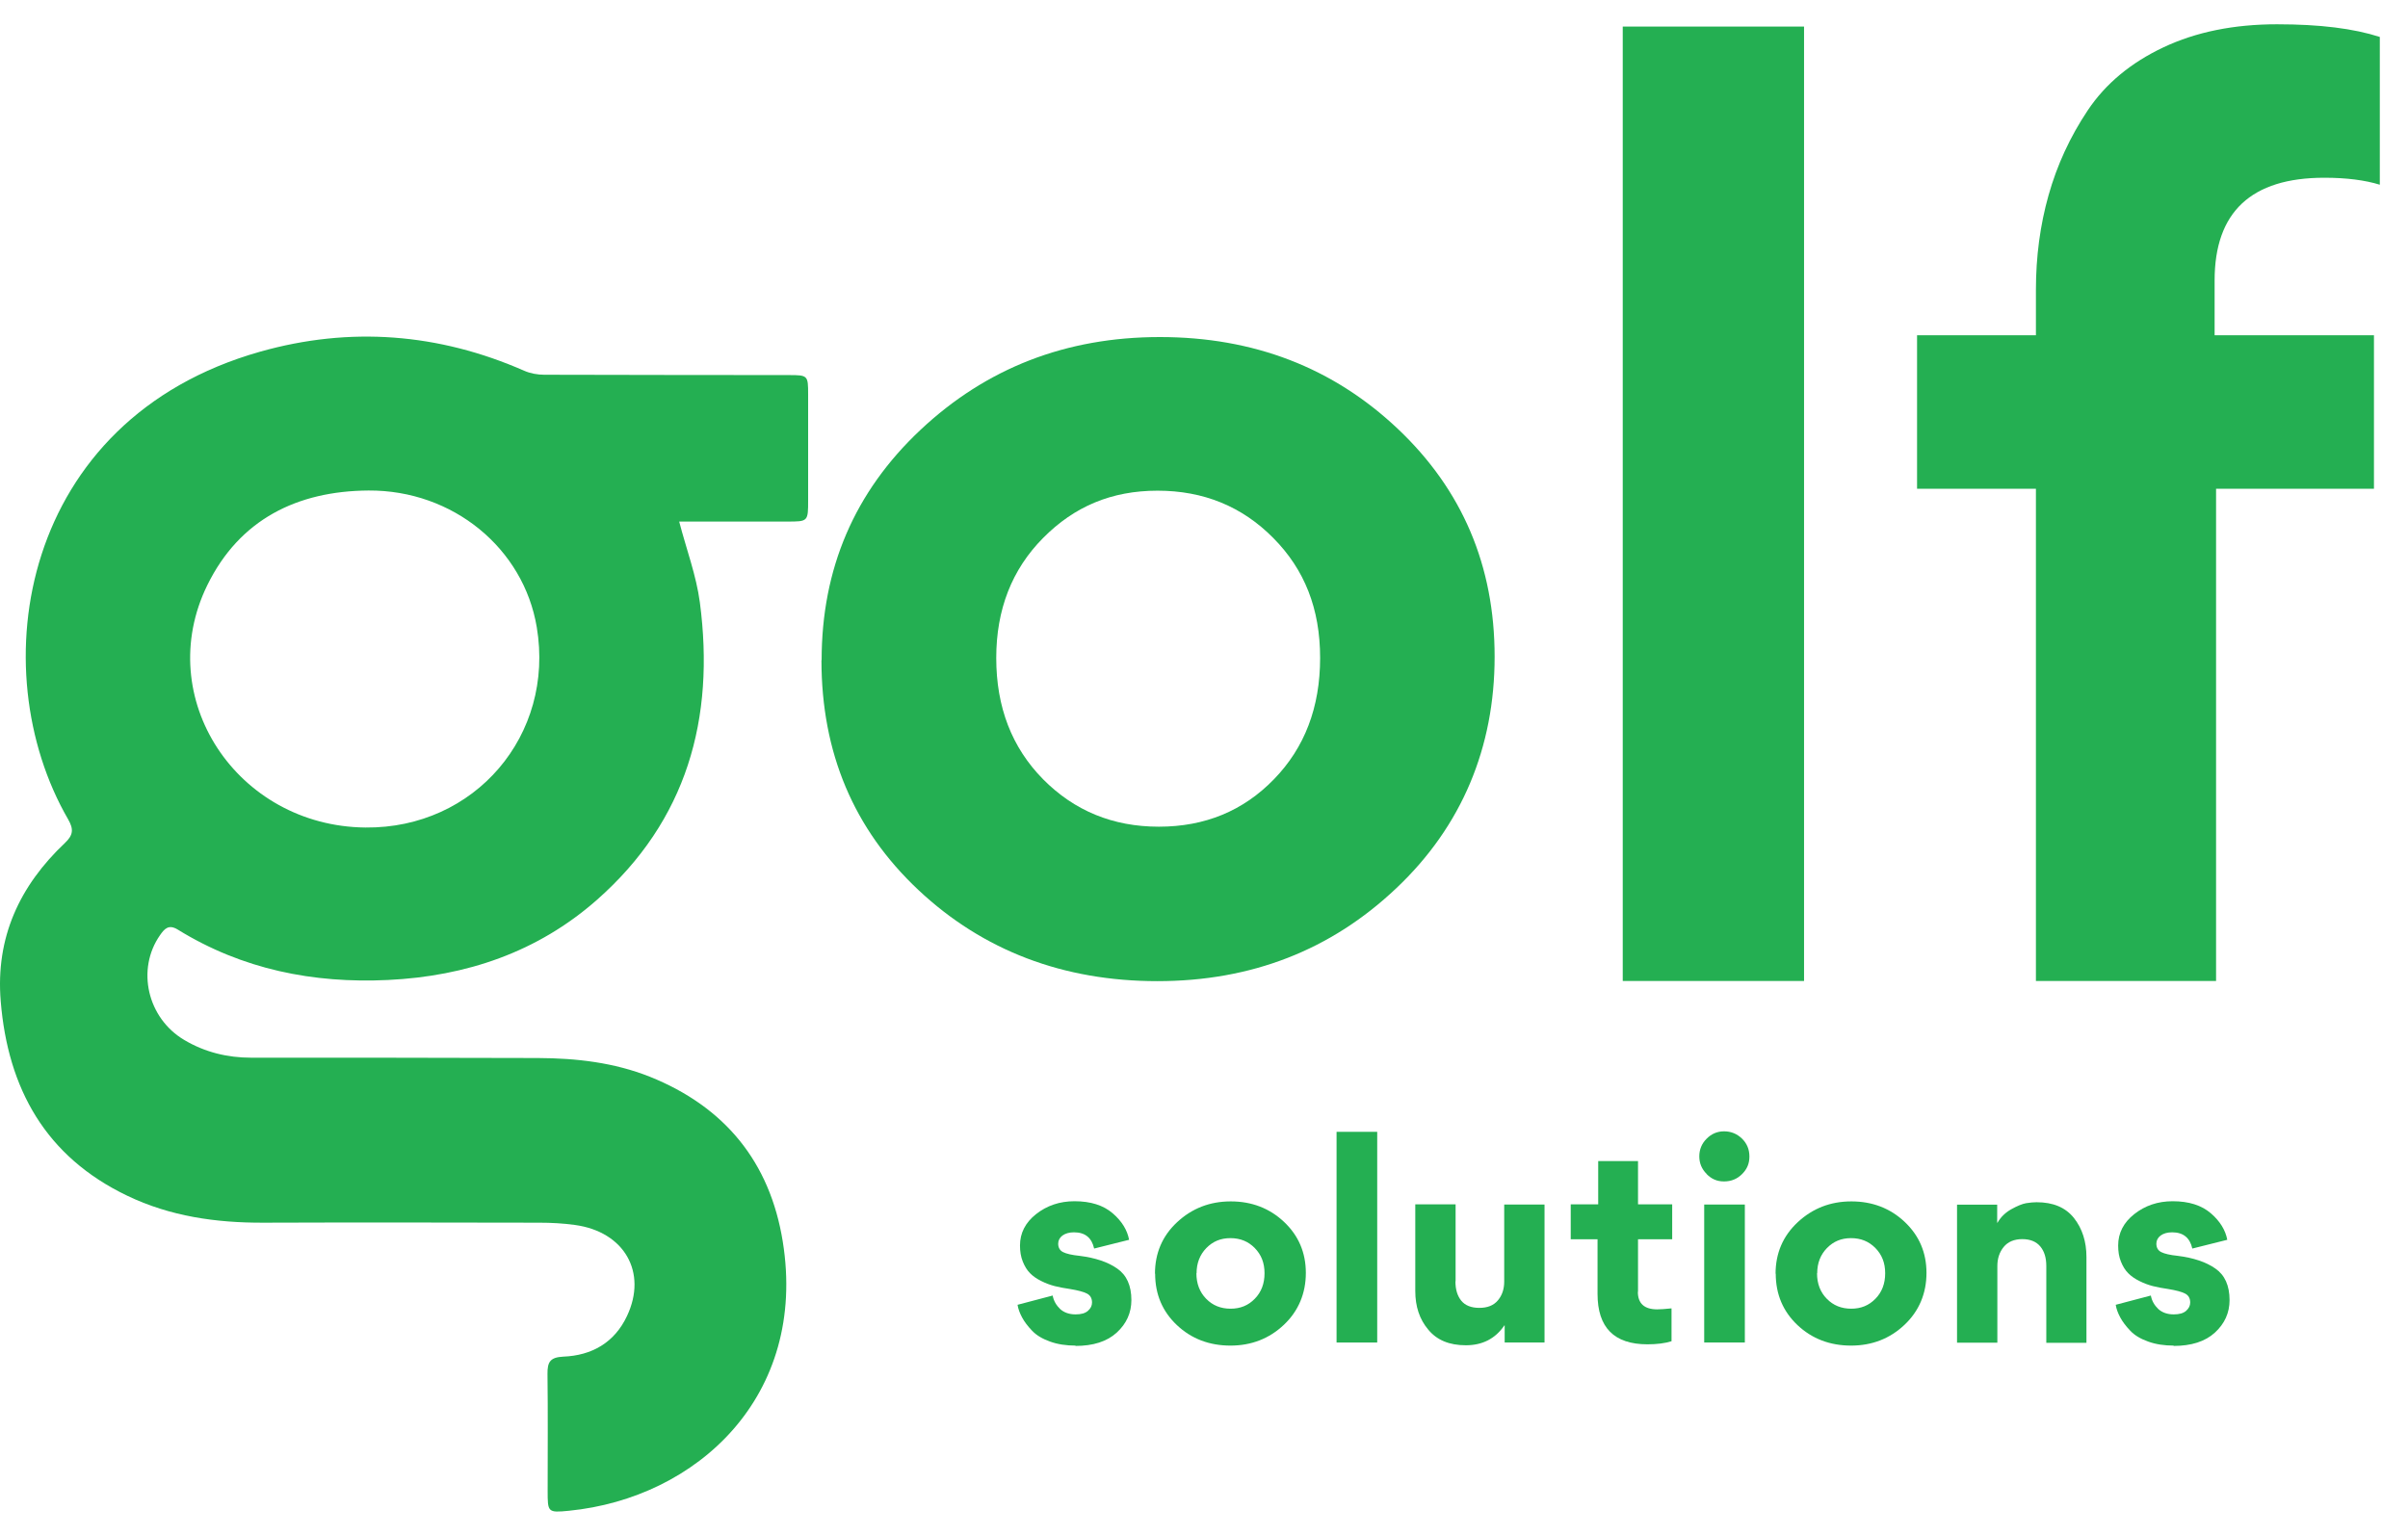 <?xml version="1.0" encoding="UTF-8"?> <svg xmlns="http://www.w3.org/2000/svg" width="58" height="37" viewBox="0 0 58 37" fill="none"><g clip-path="url(#clip0_190_586)"><path d="M16.36 12.569C16.536 13.242 16.771 13.865 16.857 14.511C17.225 17.308 16.548 19.767 14.374 21.682C12.945 22.939 11.229 23.519 9.345 23.609C7.544 23.695 5.836 23.354 4.282 22.395C4.066 22.262 3.964 22.371 3.855 22.528C3.279 23.351 3.549 24.529 4.438 25.054C4.932 25.348 5.476 25.481 6.048 25.481C8.351 25.481 10.657 25.481 12.96 25.489C13.877 25.493 14.785 25.595 15.651 25.939C17.456 26.664 18.545 27.991 18.854 29.91C19.454 33.635 16.79 36.09 13.704 36.396C13.191 36.447 13.191 36.431 13.191 35.914C13.191 34.978 13.199 34.038 13.187 33.102C13.184 32.812 13.25 32.699 13.567 32.683C14.253 32.656 14.801 32.346 15.102 31.704C15.6 30.651 15.036 29.672 13.849 29.511C13.567 29.472 13.277 29.456 12.992 29.456C10.775 29.452 8.558 29.448 6.342 29.456C5.202 29.46 4.098 29.303 3.064 28.806C1.102 27.866 0.189 26.229 0.017 24.118C-0.109 22.587 0.471 21.341 1.564 20.308C1.763 20.119 1.779 19.979 1.642 19.74C-0.461 16.109 0.495 10.105 6.267 8.472C8.429 7.861 10.563 8.026 12.631 8.934C12.776 8.997 12.948 9.028 13.109 9.028C15.071 9.036 17.033 9.032 18.999 9.036C19.457 9.036 19.465 9.044 19.465 9.498C19.465 10.348 19.465 11.198 19.465 12.044C19.465 12.565 19.465 12.565 18.96 12.565C18.091 12.565 17.221 12.565 16.364 12.565L16.36 12.569ZM8.801 19.936C11.437 19.963 13.364 17.711 12.929 15.111C12.612 13.211 10.912 11.805 8.876 11.817C7.156 11.829 5.77 12.514 4.994 14.096C3.663 16.81 5.703 19.904 8.801 19.936Z" fill="#24AF52"></path><path d="M19.79 15.906C19.79 13.701 20.581 11.852 22.167 10.36C23.753 8.868 25.676 8.12 27.936 8.12C30.196 8.12 32.107 8.856 33.666 10.329C35.224 11.802 36 13.634 36 15.82C36 18.005 35.212 19.904 33.634 21.396C32.06 22.889 30.141 23.637 27.877 23.637C25.613 23.637 23.679 22.904 22.12 21.44C20.561 19.975 19.786 18.13 19.786 15.906H19.79ZM23.996 15.851C23.996 17.038 24.372 18.009 25.124 18.773C25.876 19.532 26.804 19.916 27.912 19.916C29.021 19.916 29.945 19.536 30.685 18.773C31.425 18.013 31.797 17.038 31.797 15.851C31.797 14.664 31.422 13.72 30.669 12.961C29.918 12.201 28.989 11.821 27.881 11.821C26.773 11.821 25.876 12.201 25.124 12.961C24.372 13.72 23.996 14.684 23.996 15.851Z" fill="#24AF52"></path><path d="M43.453 0.64V23.633H39.086V0.64H43.453Z" fill="#24AF52"></path><path d="M57.188 11.774H53.377V23.633H49.038V11.774H46.175V8.077H49.038V6.98C49.038 6.185 49.139 5.422 49.343 4.701C49.547 3.977 49.86 3.295 50.287 2.657C50.714 2.018 51.321 1.513 52.108 1.141C52.895 0.769 53.808 0.585 54.846 0.585C55.883 0.585 56.69 0.687 57.321 0.89V4.45C56.968 4.341 56.522 4.282 55.985 4.282C54.223 4.282 53.342 5.108 53.342 6.757V8.077H57.18V11.774H57.188Z" fill="#24AF52"></path><path d="M25.907 32.417C25.68 32.417 25.473 32.386 25.289 32.319C25.105 32.253 24.96 32.166 24.858 32.057C24.752 31.947 24.674 31.841 24.619 31.74C24.564 31.638 24.525 31.536 24.509 31.434L25.355 31.211C25.379 31.34 25.442 31.446 25.535 31.536C25.63 31.622 25.755 31.665 25.907 31.665C26.041 31.665 26.139 31.638 26.205 31.579C26.272 31.52 26.303 31.454 26.303 31.379C26.303 31.281 26.264 31.207 26.182 31.164C26.099 31.121 25.966 31.086 25.774 31.054C25.637 31.035 25.516 31.011 25.406 30.984C25.297 30.956 25.191 30.917 25.081 30.862C24.971 30.808 24.881 30.745 24.811 30.674C24.741 30.604 24.682 30.51 24.635 30.392C24.588 30.275 24.568 30.15 24.568 30.005C24.568 29.707 24.697 29.453 24.956 29.249C25.214 29.045 25.524 28.939 25.88 28.939C26.272 28.939 26.577 29.037 26.8 29.229C27.024 29.421 27.153 29.637 27.196 29.868L26.354 30.079C26.295 29.817 26.135 29.688 25.868 29.688C25.751 29.688 25.661 29.715 25.59 29.766C25.524 29.817 25.488 29.883 25.488 29.962C25.488 30.056 25.528 30.126 25.606 30.165C25.684 30.204 25.817 30.236 26.005 30.255C26.381 30.302 26.687 30.404 26.91 30.561C27.137 30.718 27.251 30.972 27.251 31.321C27.251 31.626 27.133 31.889 26.898 32.104C26.663 32.319 26.331 32.425 25.9 32.425L25.907 32.417Z" fill="#24AF52"></path><path d="M27.819 30.686C27.819 30.193 27.995 29.777 28.351 29.445C28.708 29.112 29.139 28.943 29.644 28.943C30.149 28.943 30.58 29.108 30.928 29.437C31.277 29.766 31.453 30.177 31.453 30.666C31.453 31.156 31.277 31.583 30.924 31.916C30.572 32.249 30.141 32.417 29.636 32.417C29.131 32.417 28.696 32.253 28.348 31.924C27.999 31.595 27.823 31.183 27.823 30.682L27.819 30.686ZM28.817 30.674C28.817 30.925 28.896 31.129 29.052 31.289C29.209 31.45 29.405 31.528 29.64 31.528C29.875 31.528 30.067 31.45 30.223 31.289C30.38 31.129 30.458 30.925 30.458 30.674C30.458 30.424 30.38 30.228 30.223 30.067C30.067 29.907 29.871 29.828 29.636 29.828C29.401 29.828 29.213 29.907 29.056 30.067C28.9 30.228 28.821 30.432 28.821 30.674H28.817Z" fill="#24AF52"></path><path d="M33.172 27.267V32.343H32.193V27.267H33.172Z" fill="#24AF52"></path><path d="M35.056 30.87C35.056 31.066 35.103 31.219 35.197 31.336C35.291 31.45 35.436 31.508 35.632 31.508C35.827 31.508 35.976 31.45 36.078 31.328C36.18 31.207 36.231 31.058 36.231 30.874V29.018H37.202V32.343H36.242V31.931H36.235C36.015 32.252 35.706 32.409 35.306 32.409C34.907 32.409 34.609 32.284 34.402 32.033C34.19 31.782 34.089 31.473 34.089 31.101V29.014H35.06V30.87H35.056Z" fill="#24AF52"></path><path d="M39.45 31.121C39.45 31.403 39.607 31.544 39.916 31.544C39.991 31.544 40.104 31.536 40.261 31.52V32.312C40.1 32.362 39.905 32.386 39.681 32.386C38.879 32.386 38.479 31.983 38.479 31.172V29.856H37.833V29.014H38.495V27.972H39.454V29.014H40.277V29.856H39.454V31.121H39.45Z" fill="#24AF52"></path><path d="M41.107 28.282C40.989 28.164 40.93 28.023 40.93 27.858C40.93 27.694 40.989 27.549 41.107 27.432C41.224 27.314 41.365 27.255 41.526 27.255C41.694 27.255 41.839 27.314 41.96 27.432C42.078 27.549 42.137 27.69 42.137 27.862C42.137 28.035 42.078 28.168 41.96 28.285C41.843 28.403 41.698 28.462 41.526 28.462C41.353 28.462 41.224 28.403 41.107 28.285V28.282ZM41.048 32.343H42.027V29.018H41.048V32.343Z" fill="#24AF52"></path><path d="M42.767 30.686C42.767 30.193 42.944 29.777 43.3 29.445C43.657 29.112 44.087 28.943 44.593 28.943C45.098 28.943 45.529 29.108 45.877 29.437C46.226 29.766 46.402 30.177 46.402 30.666C46.402 31.156 46.226 31.583 45.873 31.916C45.521 32.249 45.09 32.417 44.585 32.417C44.079 32.417 43.645 32.253 43.296 31.924C42.948 31.595 42.771 31.183 42.771 30.682L42.767 30.686ZM43.766 30.674C43.766 30.925 43.844 31.129 44.001 31.289C44.158 31.45 44.354 31.528 44.589 31.528C44.824 31.528 45.015 31.45 45.172 31.289C45.329 31.129 45.407 30.925 45.407 30.674C45.407 30.424 45.329 30.228 45.172 30.067C45.015 29.907 44.82 29.828 44.585 29.828C44.35 29.828 44.162 29.907 44.005 30.067C43.848 30.228 43.77 30.432 43.77 30.674H43.766Z" fill="#24AF52"></path><path d="M49.288 30.498C49.288 30.302 49.241 30.146 49.143 30.028C49.045 29.911 48.9 29.852 48.709 29.852C48.517 29.852 48.364 29.915 48.262 30.04C48.16 30.165 48.109 30.318 48.109 30.502V32.347H47.138V29.022H48.105V29.456H48.113C48.191 29.319 48.305 29.21 48.446 29.131C48.587 29.053 48.709 29.002 48.802 28.986C48.896 28.971 48.983 28.963 49.053 28.963C49.453 28.963 49.75 29.088 49.954 29.343C50.154 29.597 50.255 29.911 50.255 30.283V32.35H49.288V30.506V30.498Z" fill="#24AF52"></path><path d="M52.358 32.417C52.131 32.417 51.923 32.386 51.739 32.319C51.555 32.253 51.41 32.166 51.309 32.057C51.203 31.947 51.125 31.841 51.07 31.74C51.015 31.638 50.976 31.536 50.96 31.434L51.806 31.211C51.83 31.34 51.892 31.446 51.986 31.536C52.08 31.622 52.206 31.665 52.358 31.665C52.491 31.665 52.589 31.638 52.656 31.579C52.722 31.52 52.754 31.454 52.754 31.379C52.754 31.281 52.715 31.207 52.632 31.164C52.55 31.121 52.417 31.086 52.225 31.054C52.088 31.035 51.967 31.011 51.857 30.984C51.747 30.956 51.642 30.917 51.532 30.862C51.422 30.808 51.332 30.745 51.262 30.674C51.191 30.604 51.132 30.51 51.085 30.392C51.038 30.275 51.019 30.15 51.019 30.005C51.019 29.707 51.148 29.453 51.407 29.249C51.665 29.045 51.974 28.939 52.331 28.939C52.722 28.939 53.028 29.037 53.251 29.229C53.474 29.421 53.604 29.637 53.647 29.868L52.805 30.079C52.746 29.817 52.585 29.688 52.319 29.688C52.202 29.688 52.111 29.715 52.041 29.766C51.974 29.817 51.939 29.883 51.939 29.962C51.939 30.056 51.978 30.126 52.057 30.165C52.135 30.204 52.268 30.236 52.456 30.255C52.832 30.302 53.138 30.404 53.361 30.561C53.588 30.718 53.702 30.972 53.702 31.321C53.702 31.626 53.584 31.889 53.349 32.104C53.114 32.319 52.781 32.425 52.35 32.425L52.358 32.417Z" fill="#24AF52"></path></g><defs><clipPath id="clip0_190_586"><rect width="57.328" height="35.831" fill="white" transform="translate(0 0.585)"></rect></clipPath></defs></svg> 